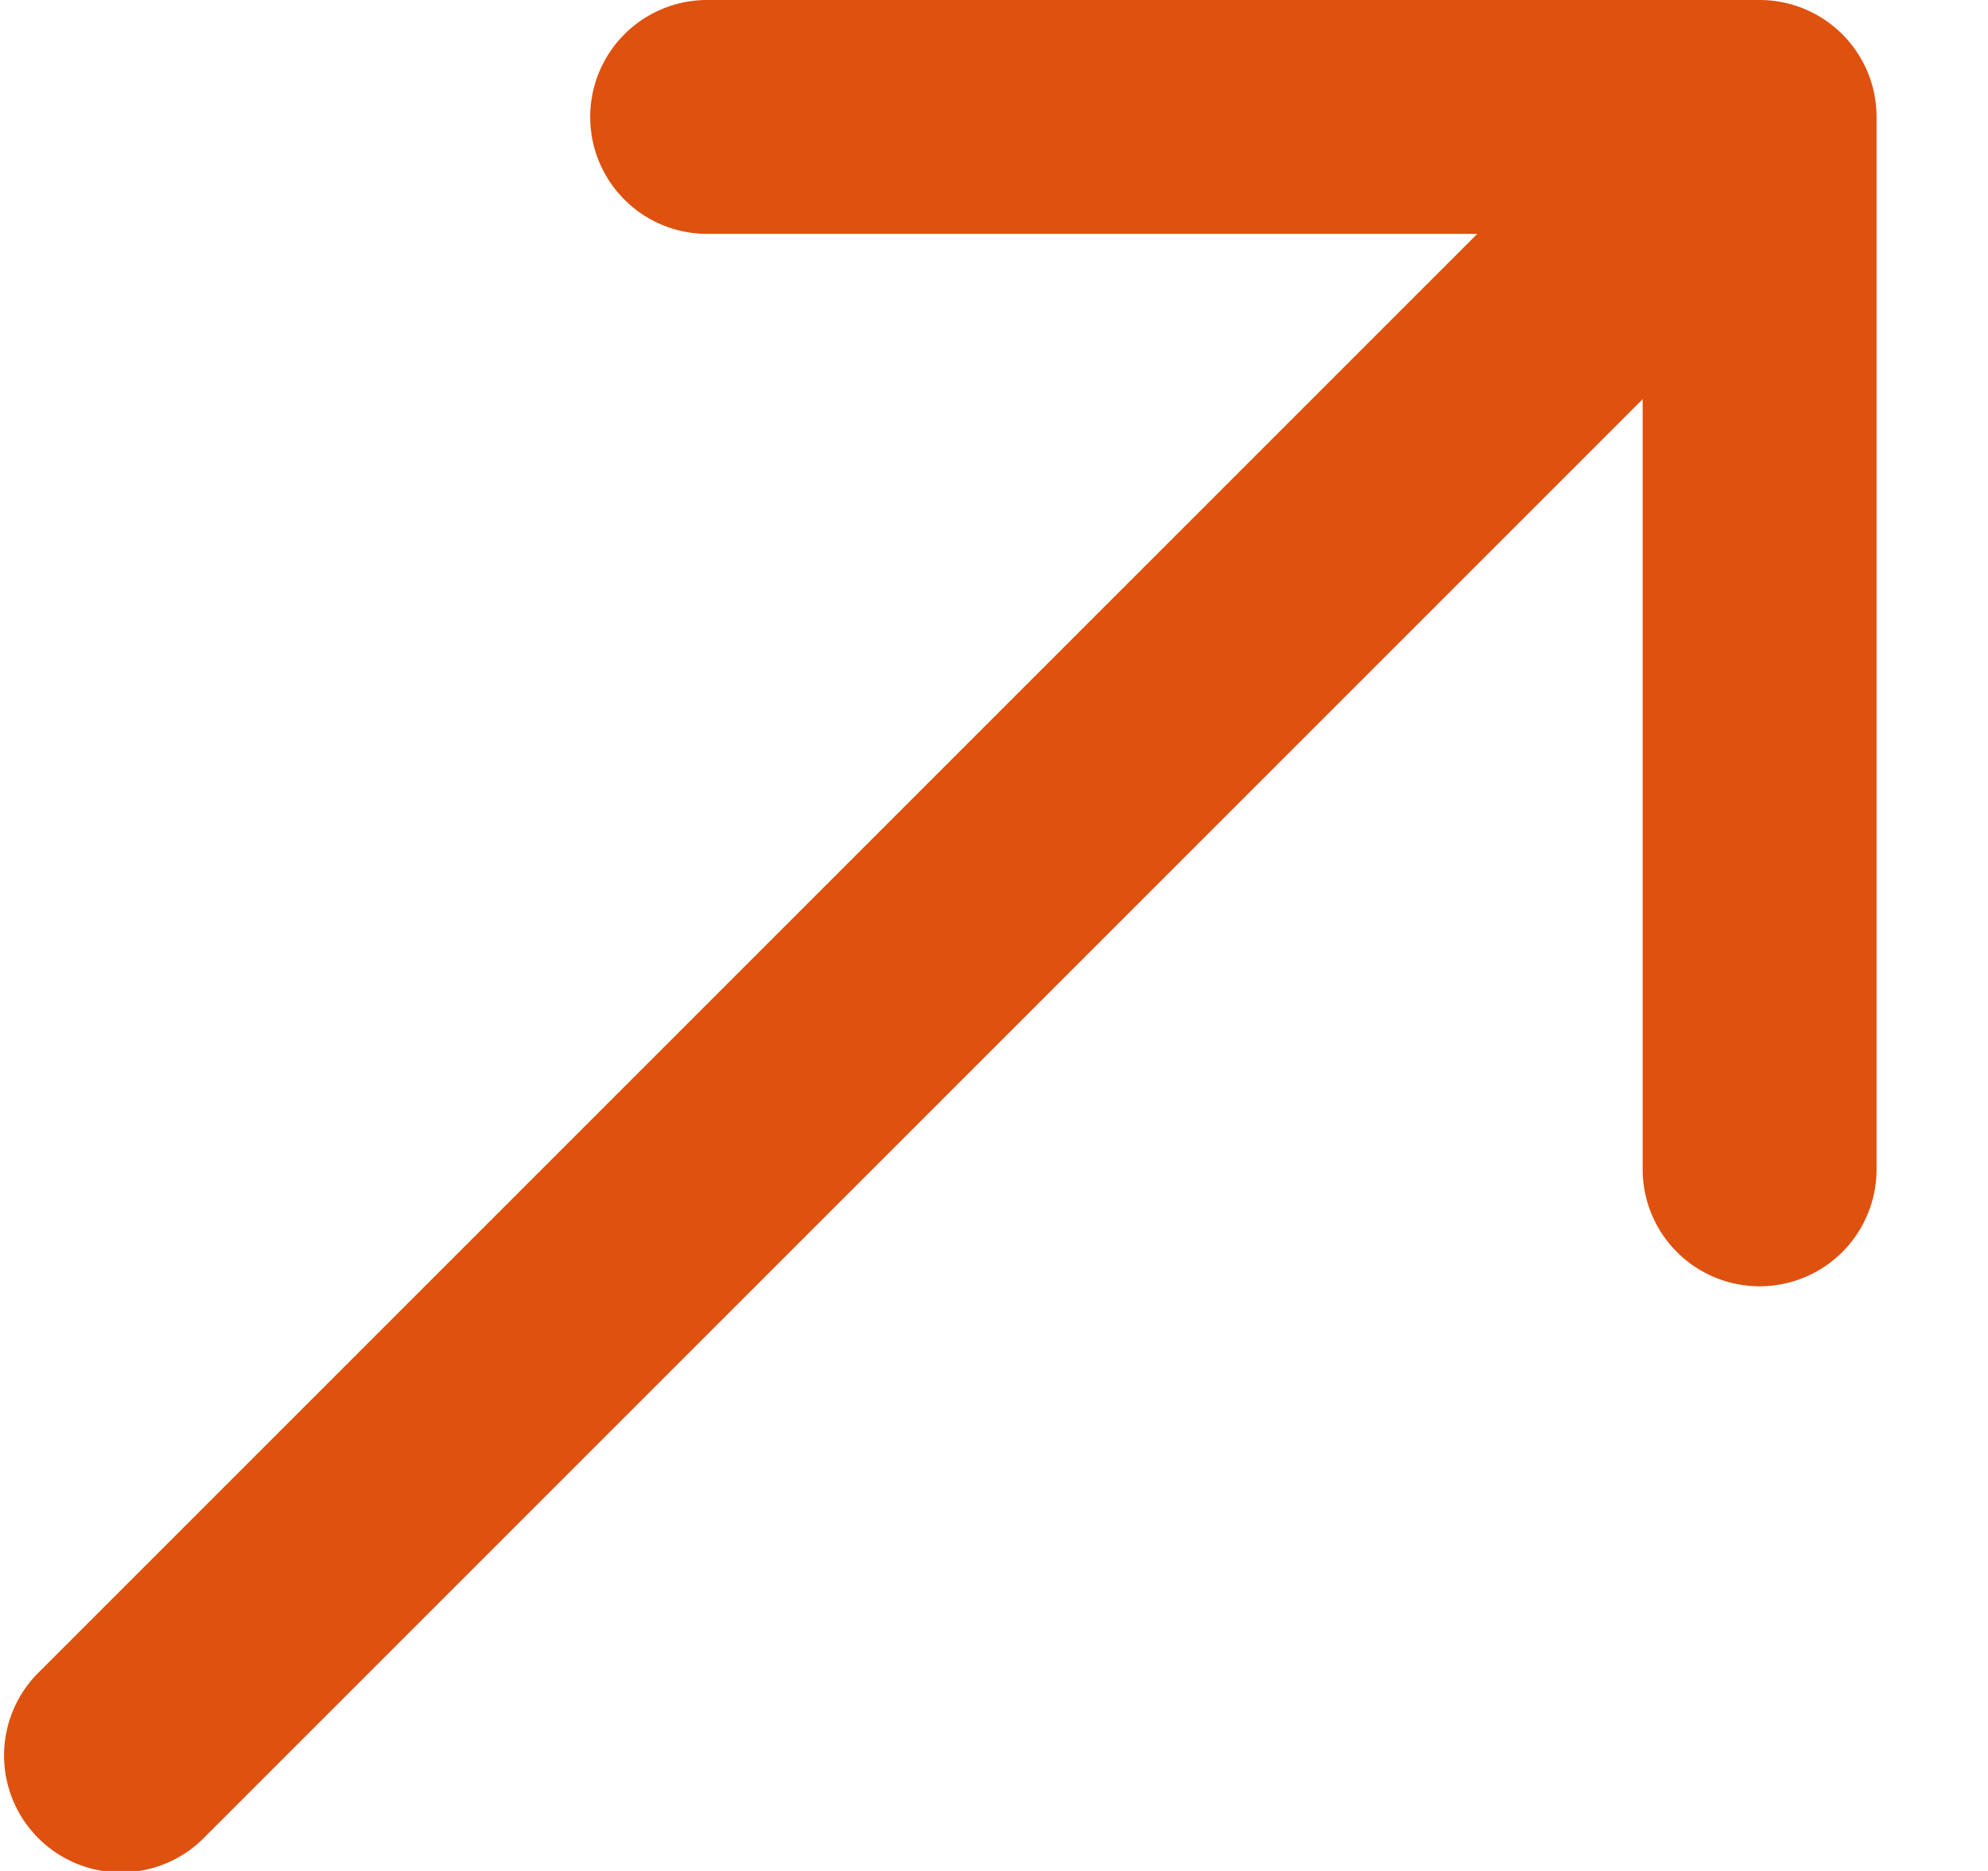<svg width="17" height="16" viewBox="0 0 17 16" fill="none" xmlns="http://www.w3.org/2000/svg"><path d="M16.047 1a1 1 0 00-1-1h-9a1 1 0 100 2h8v8a1 1 0 102 0V1zM.34 14.293a1 1 0 101.414 1.414L.34 14.293zm14-14l-14 14 1.414 1.414 14-14L14.34.293z" fill="#DE510F"/></svg>
